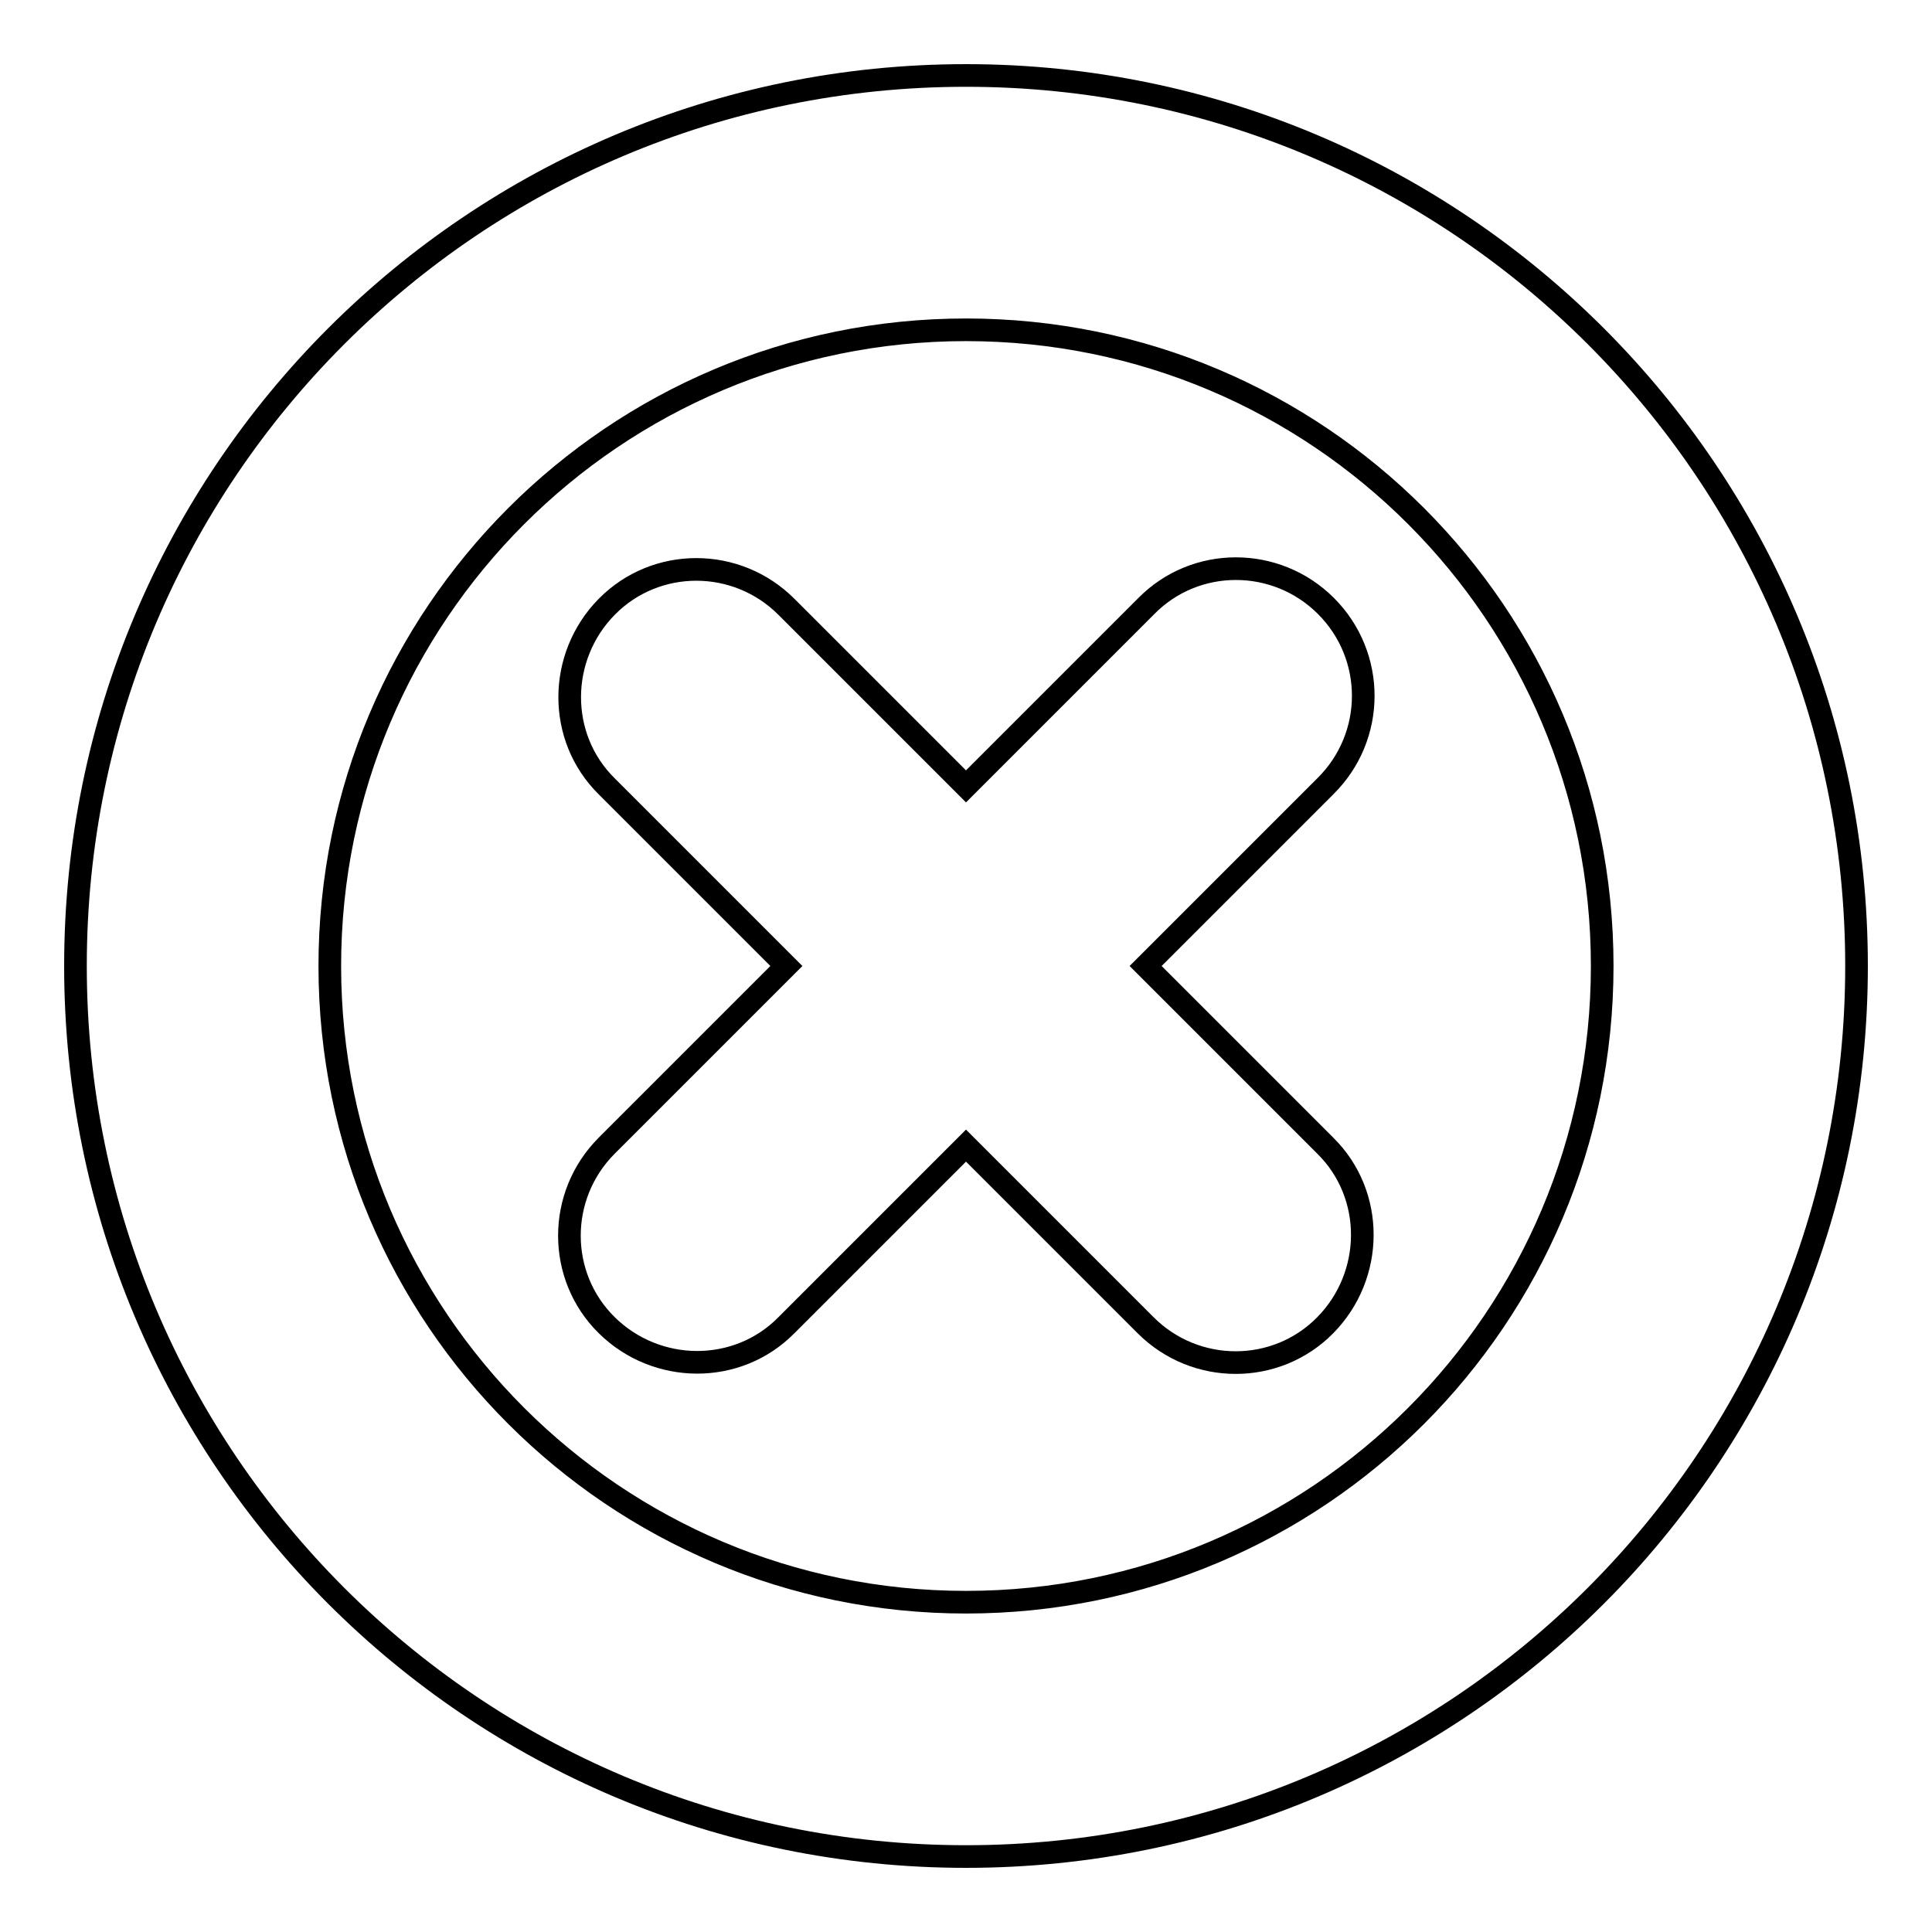 <?xml version="1.0" encoding="utf-8"?>
<!-- Svg Vector Icons : http://www.onlinewebfonts.com/icon -->
<!DOCTYPE svg PUBLIC "-//W3C//DTD SVG 1.1//EN" "http://www.w3.org/Graphics/SVG/1.1/DTD/svg11.dtd">
<svg version="1.1" xmlns="http://www.w3.org/2000/svg" xmlns:xlink="http://www.w3.org/1999/xlink" x="0px" y="0px" viewBox="0 0 256 256" enable-background="new 0 0 256 256" xml:space="preserve">
<g><g><path stroke-width="3" fill-opacity="0" stroke="#000000"  d="M128,10C62.8,10,10,62.8,10,128c0,65.2,52.8,118,118,118c65.2,0,118-52.8,118-118C246,62.8,193.2,10,128,10z M128,212.3c-46.5,0-84.3-37.7-84.3-84.3c0-46.5,37.7-84.3,84.3-84.3c46.6,0,84.3,37.7,84.3,84.3C212.3,174.6,174.6,212.3,128,212.3z"/><path stroke-width="3" fill-opacity="0" stroke="#000000"  d="M175.7,80.3c-6.6-6.6-17.3-6.6-23.8,0L128,104.2l-23.8-23.8c-6.6-6.6-17.3-6.6-23.8,0s-6.6,17.3,0,23.8l23.8,23.8l-23.8,23.8c-6.6,6.6-6.6,17.3,0,23.8s17.3,6.6,23.8,0l23.8-23.8l23.8,23.8c6.6,6.6,17.3,6.6,23.8,0s6.6-17.3,0-23.8L151.8,128l23.8-23.8C182.3,97.6,182.3,86.9,175.7,80.3z"/></g></g>
</svg>